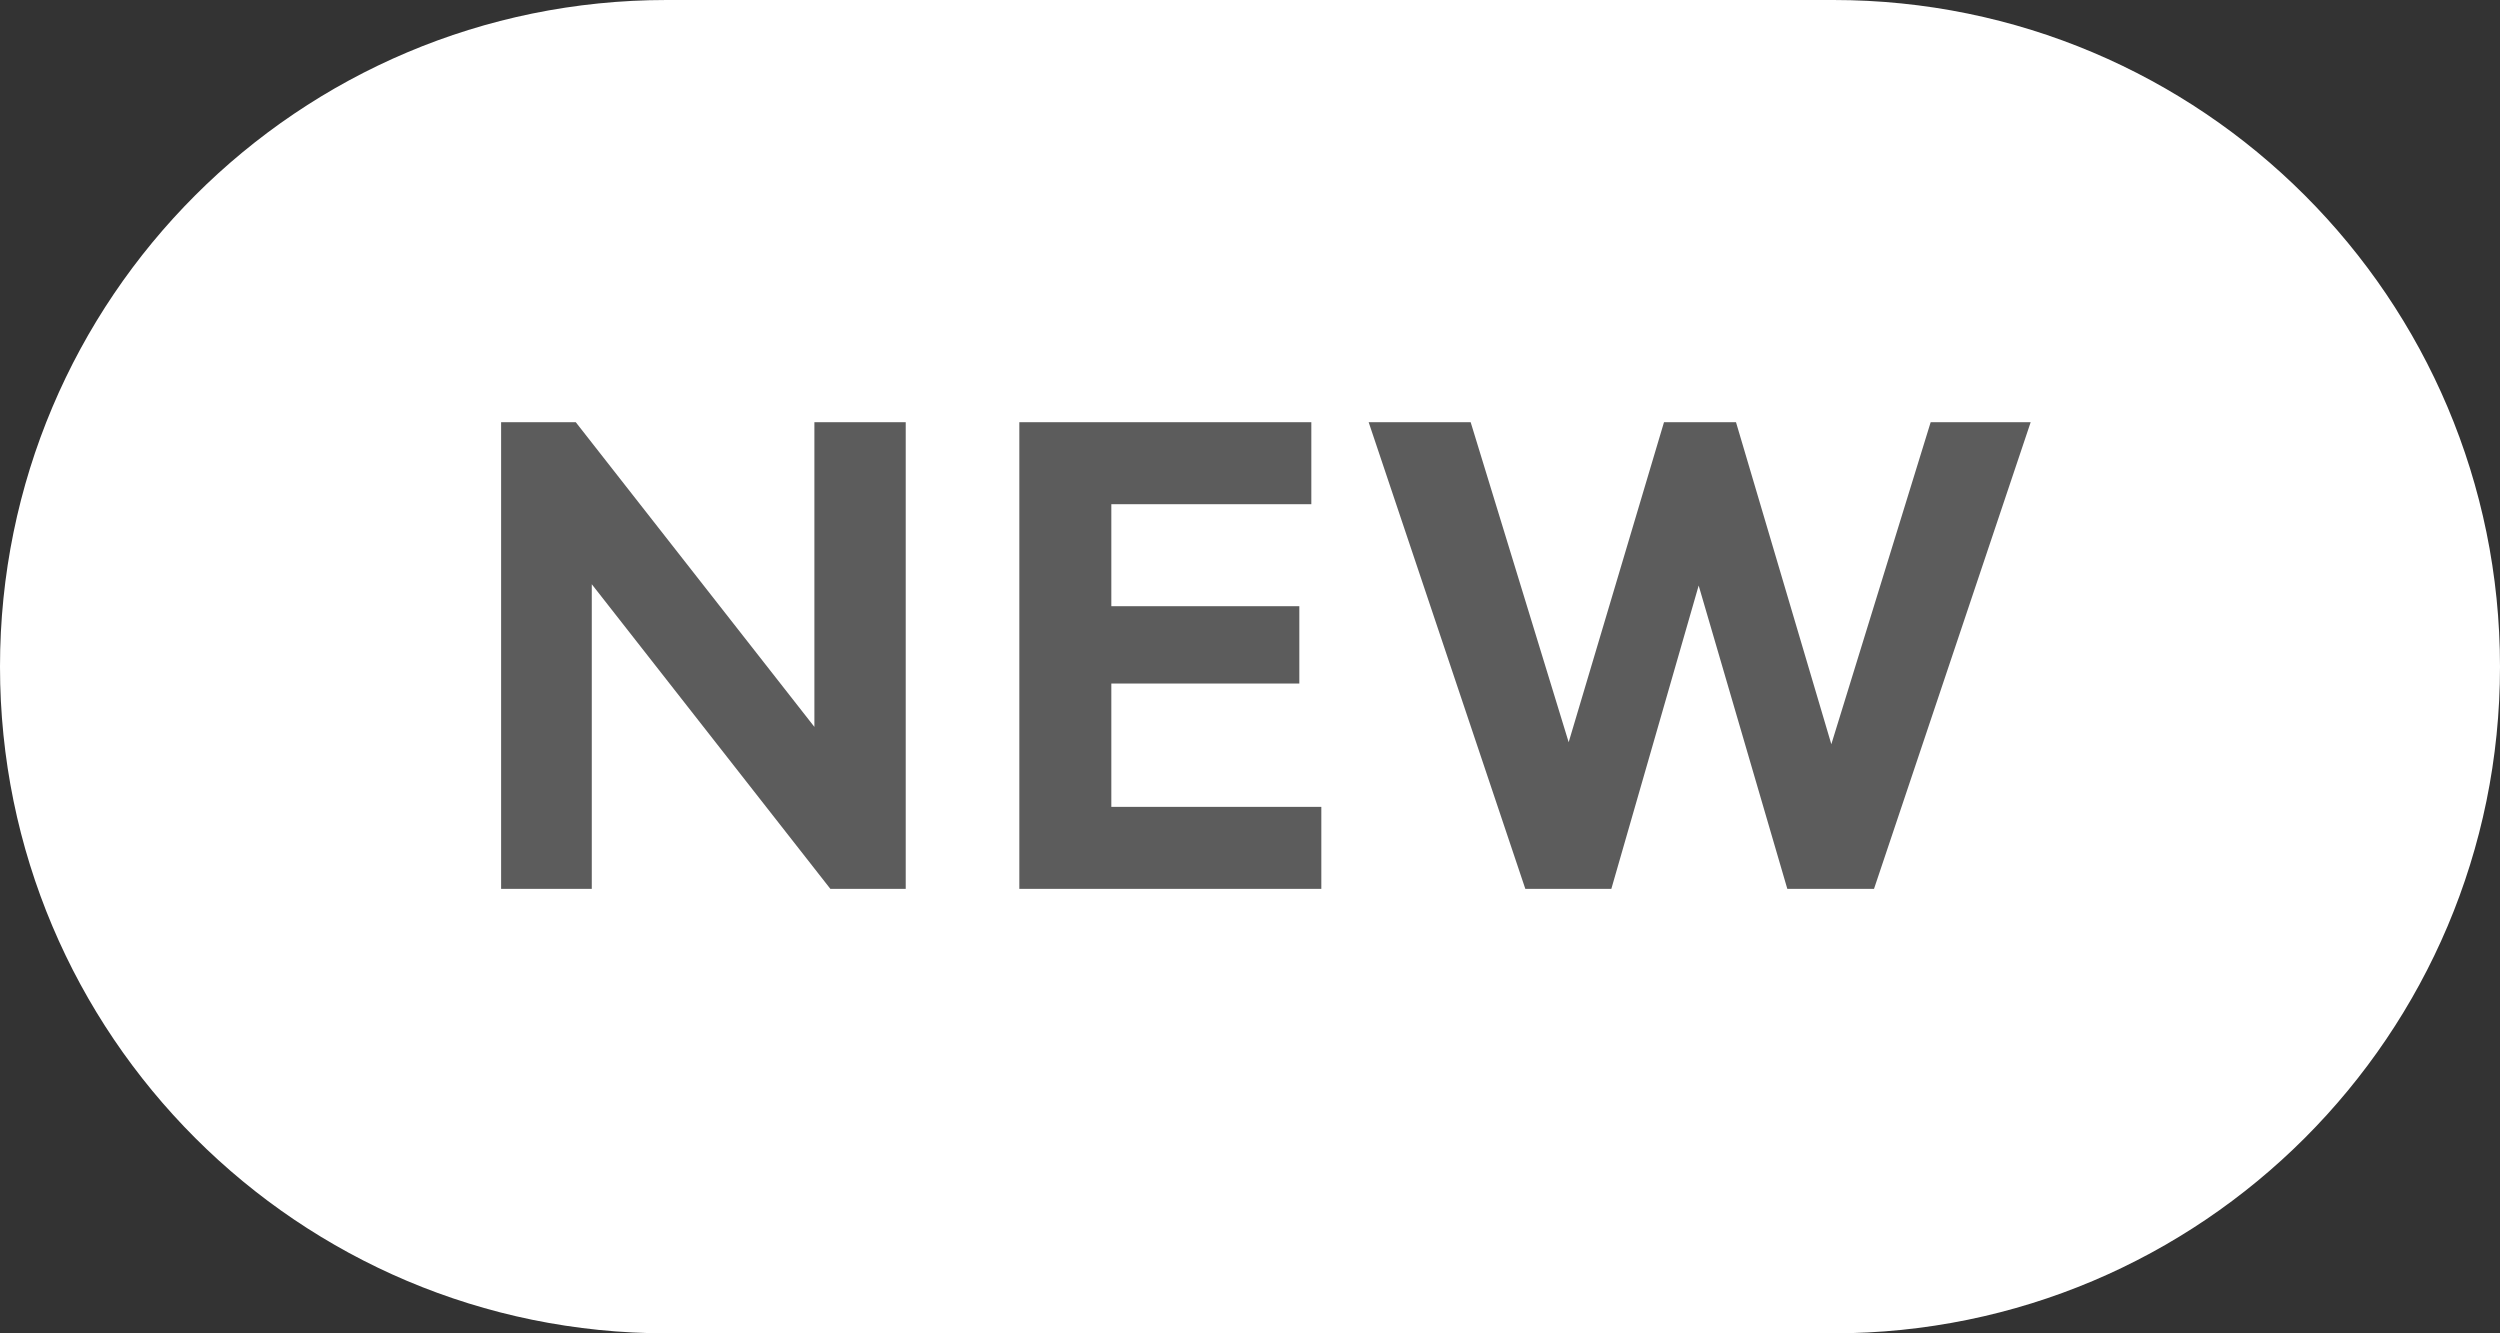 <svg width="45" height="24" viewBox="0 0 45 24" fill="none" xmlns="http://www.w3.org/2000/svg">
<rect x="0" y="0" width="45" height="24" fill="#333333" stroke="none"/>
<g clip-path="url(#clip0_2030_8922)">
<path d="M33 0H12C5.373 0 0 5.373 0 12C0 18.627 5.373 24 12 24H33C39.627 24 45 18.627 45 12C45 5.373 39.627 0 33 0Z" fill="white"/>
<path d="M14.659 7.6H16.303V16H14.947L10.652 10.516V16H9.02V7.6H10.364L14.659 13.084V7.6ZM20.004 14.524H23.784V16H18.348V7.6H23.604V9.076H20.004V10.912H23.388V12.304H20.004V14.524ZM34.752 7.6H36.552L33.732 16H32.172L30.576 10.54L29.004 16H27.456L24.636 7.6H26.472L28.236 13.36L29.952 7.6H31.248L32.964 13.396L34.752 7.6Z" fill="#5C5C5C"/>
</g>
<defs>
<clipPath id="clip0_2030_8922">
<rect width="45" height="24" fill="white"/>
</clipPath>
</defs>
</svg>
